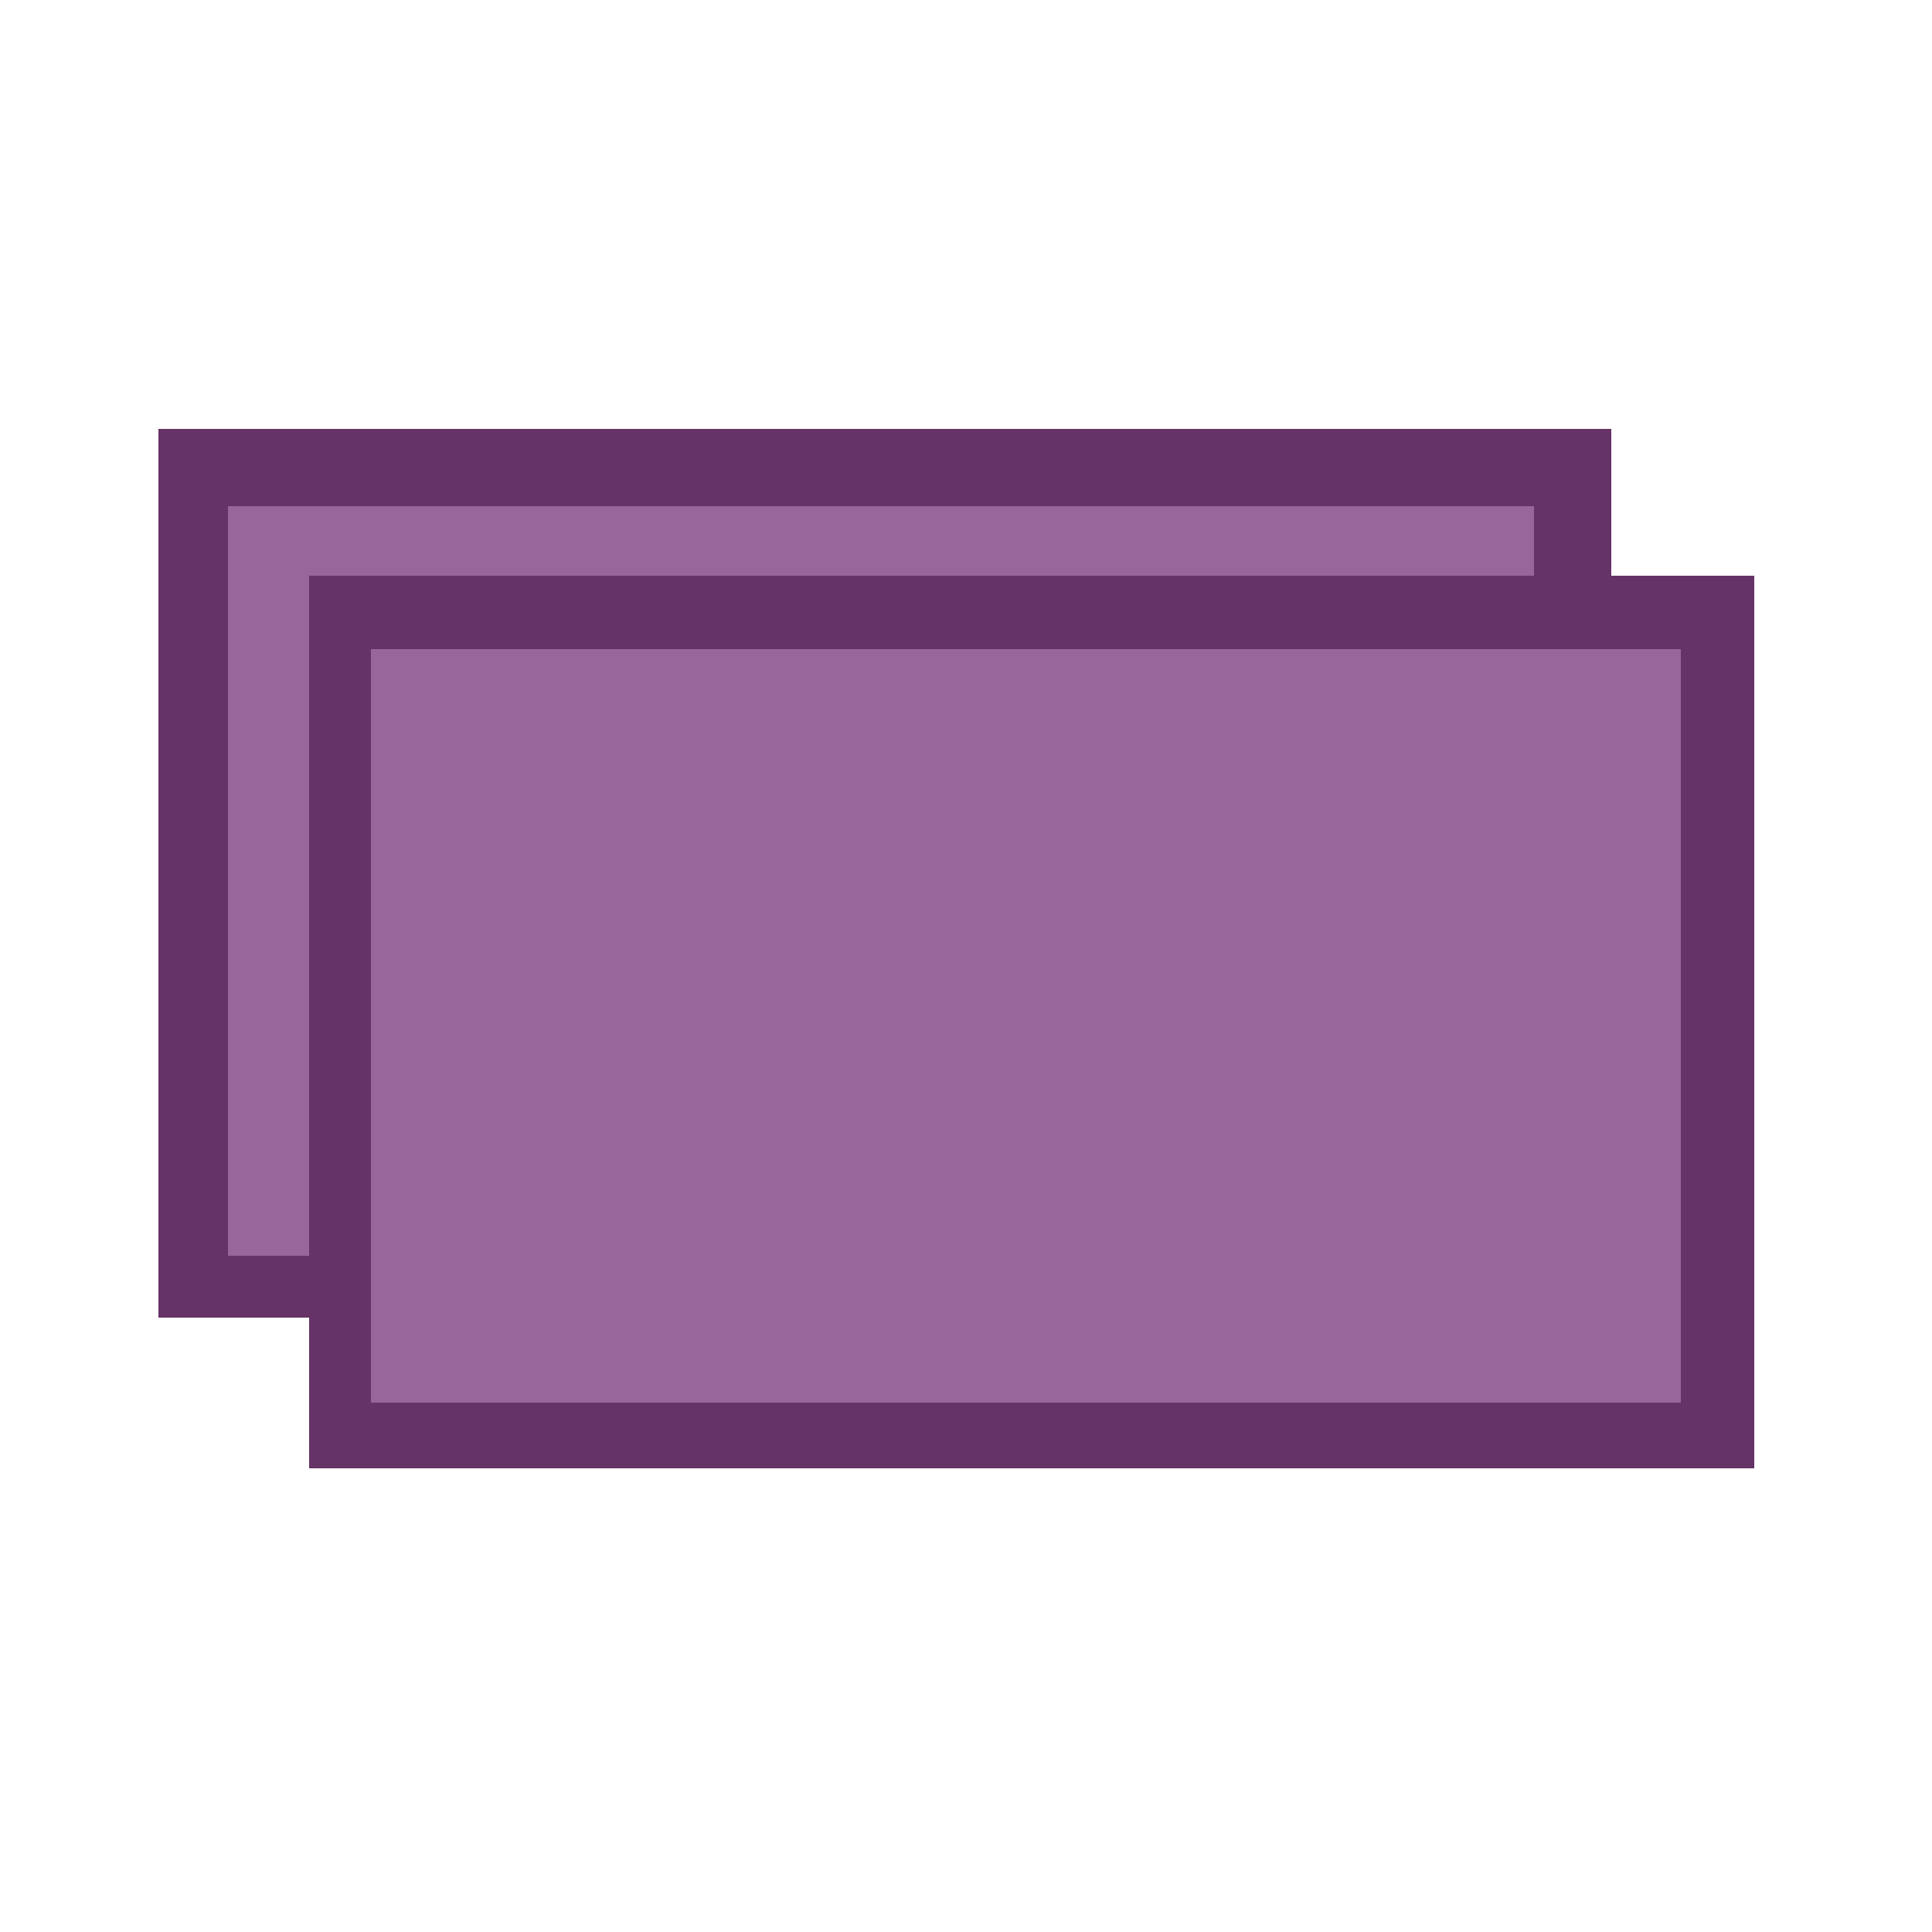 <?xml version="1.0" encoding="utf-8"?>
<!-- Generator: Adobe Illustrator 17.1.0, SVG Export Plug-In . SVG Version: 6.00 Build 0)  -->
<!DOCTYPE svg PUBLIC "-//W3C//DTD SVG 1.1//EN" "http://www.w3.org/Graphics/SVG/1.1/DTD/svg11.dtd">
<svg version="1.1" id="Camada_1" xmlns="http://www.w3.org/2000/svg" xmlns:xlink="http://www.w3.org/1999/xlink" x="0px" y="0px"
	 viewBox="0 0 500 500" enable-background="new 0 0 500 500" xml:space="preserve">
<rect x="41" y="111" fill="#663366" width="376" height="230"/>
<rect x="59" y="131" fill="#996699" width="338" height="194"/>
<rect x="80" y="149" fill="#663366" width="374" height="231"/>
<rect x="96" y="168" fill="#996699" width="339" height="195"/>
</svg>

